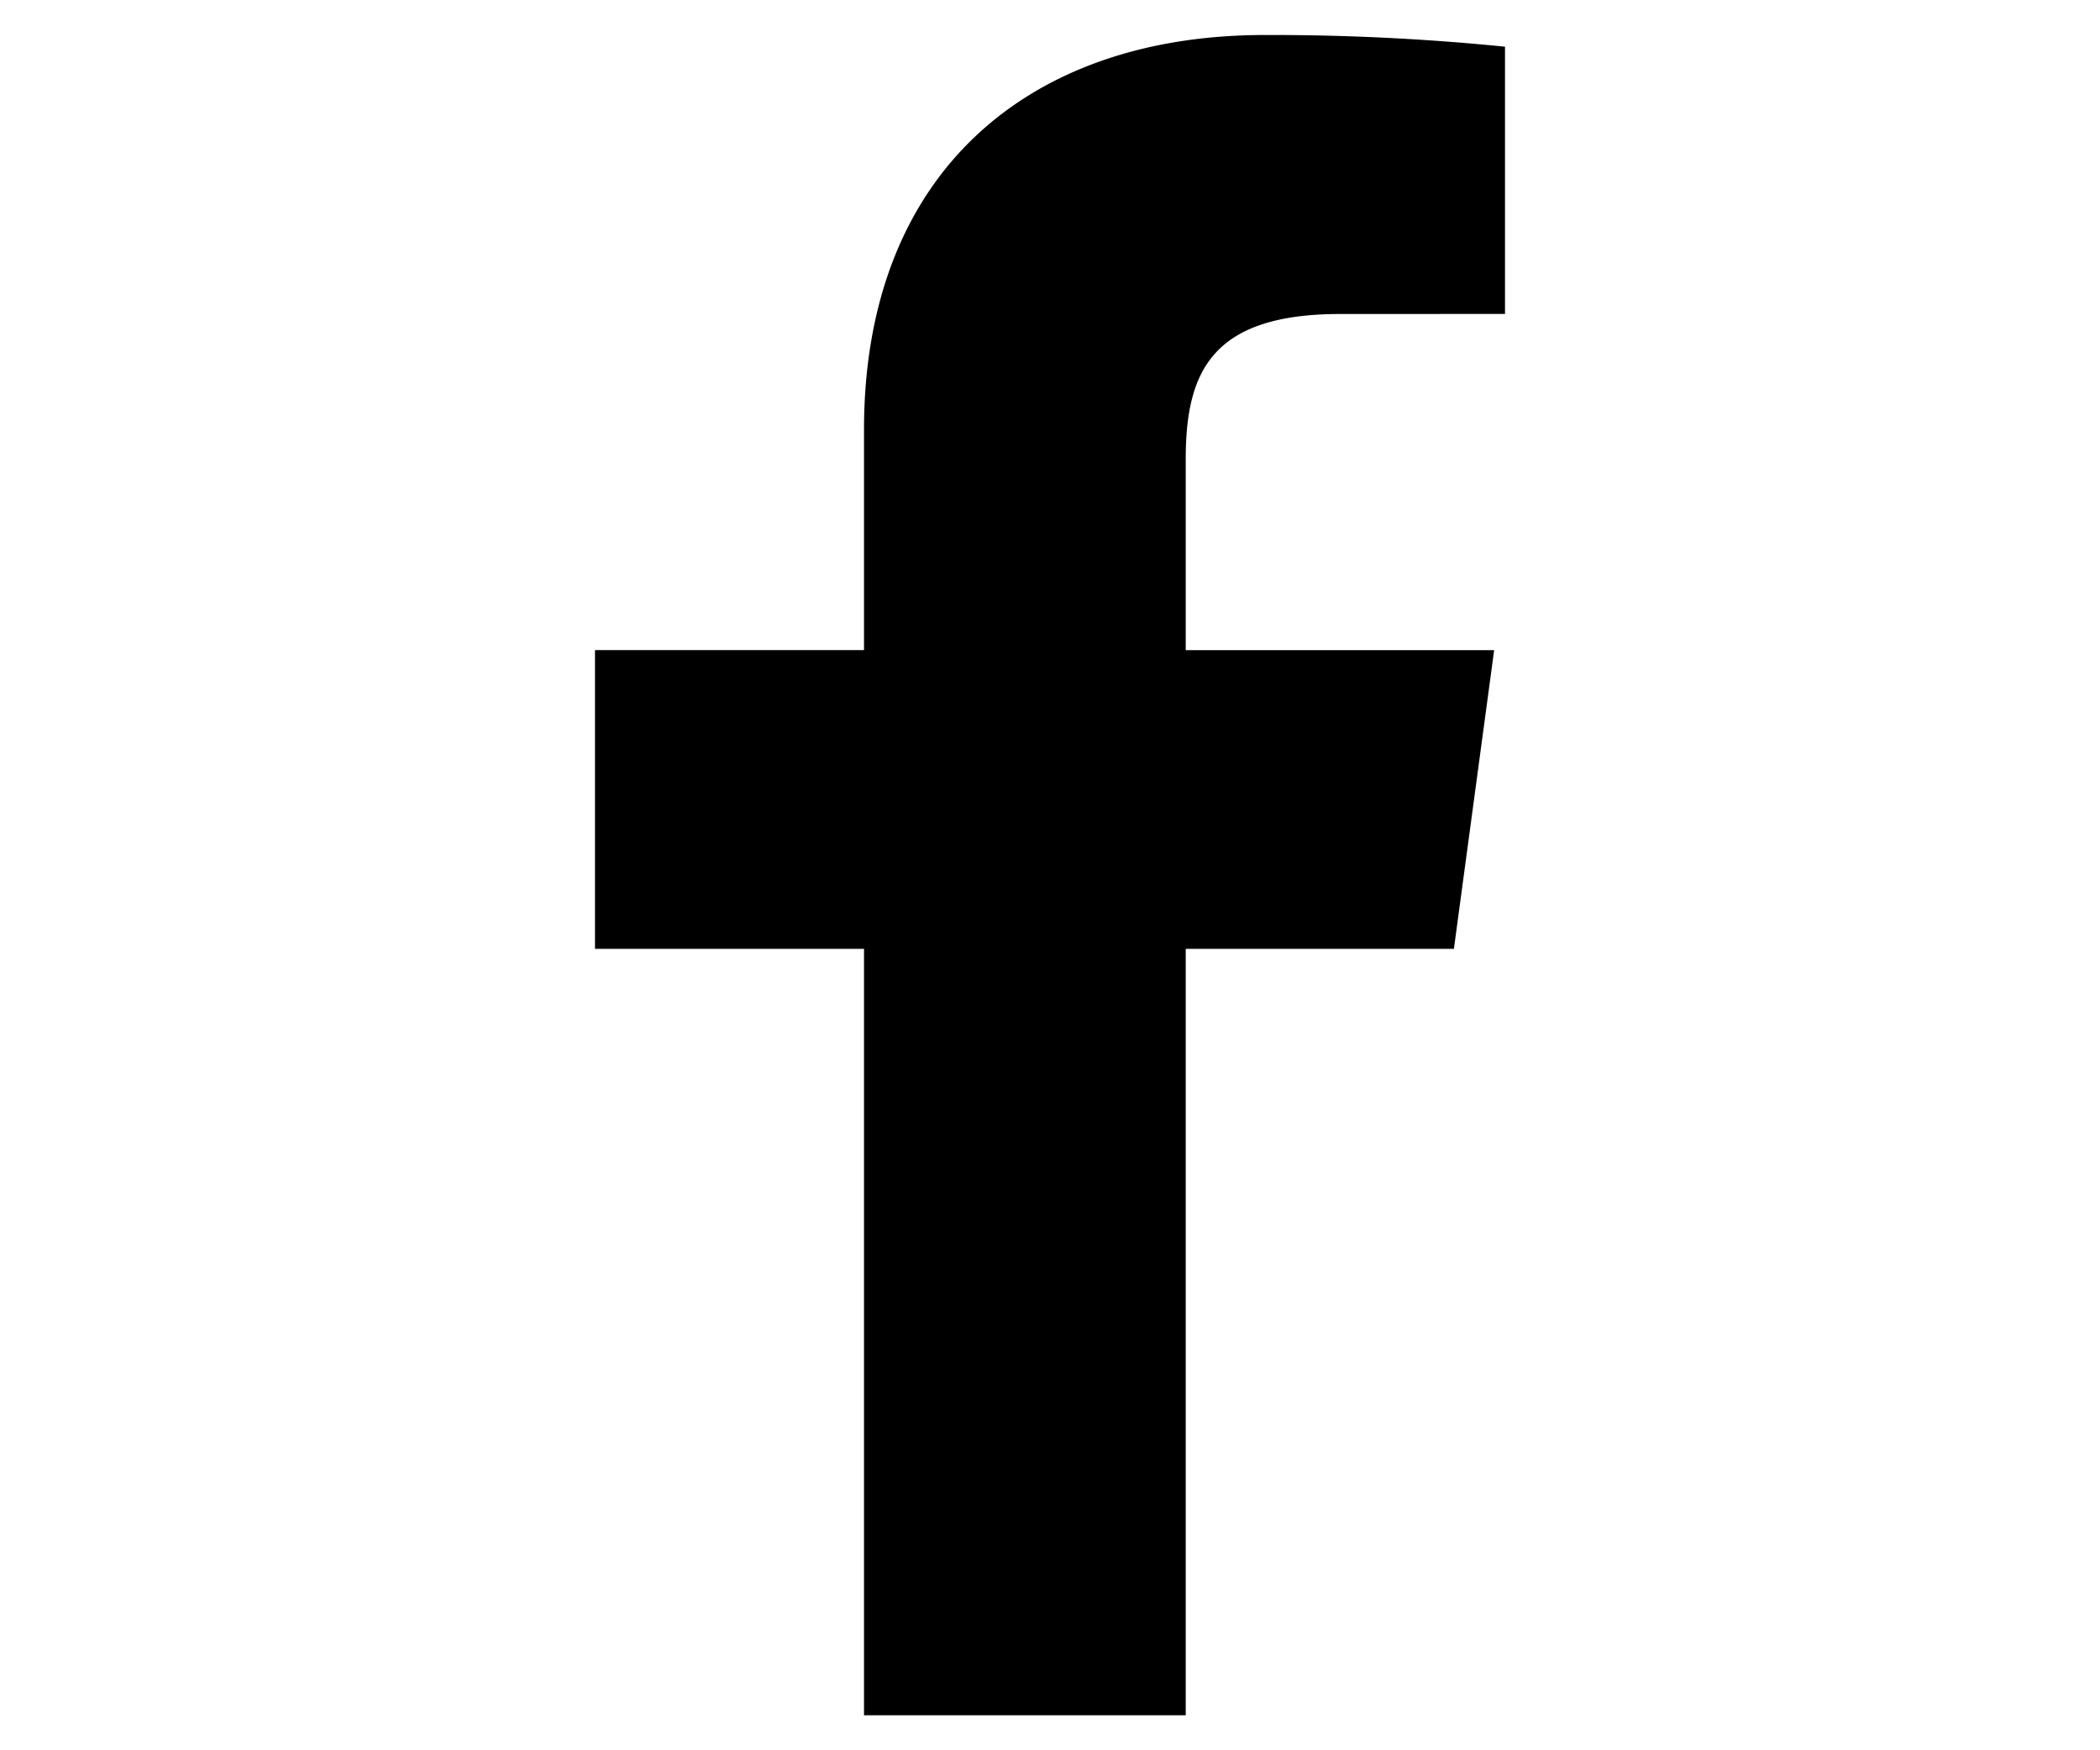 <svg xmlns="http://www.w3.org/2000/svg" id="f740f253-ba08-484b-ac4d-161b4adfc86a" data-name="Layer 1" width="30" height="25" viewBox="0 0 30 25"><rect width="30" height="25" style="opacity:0"/><path d="M19.145 4.485 21.5 4.484V.667A33.277 33.277.0 0018.067.5c-3.398.0-5.724 1.988-5.724 5.639V9.286H8.5v4.267h3.843V24.5h4.596V13.553H20.77l.575-4.267h-4.406V6.562C16.939 5.327 17.295 4.485 19.145 4.485z" style="fill-rule:evenodd"/></svg>